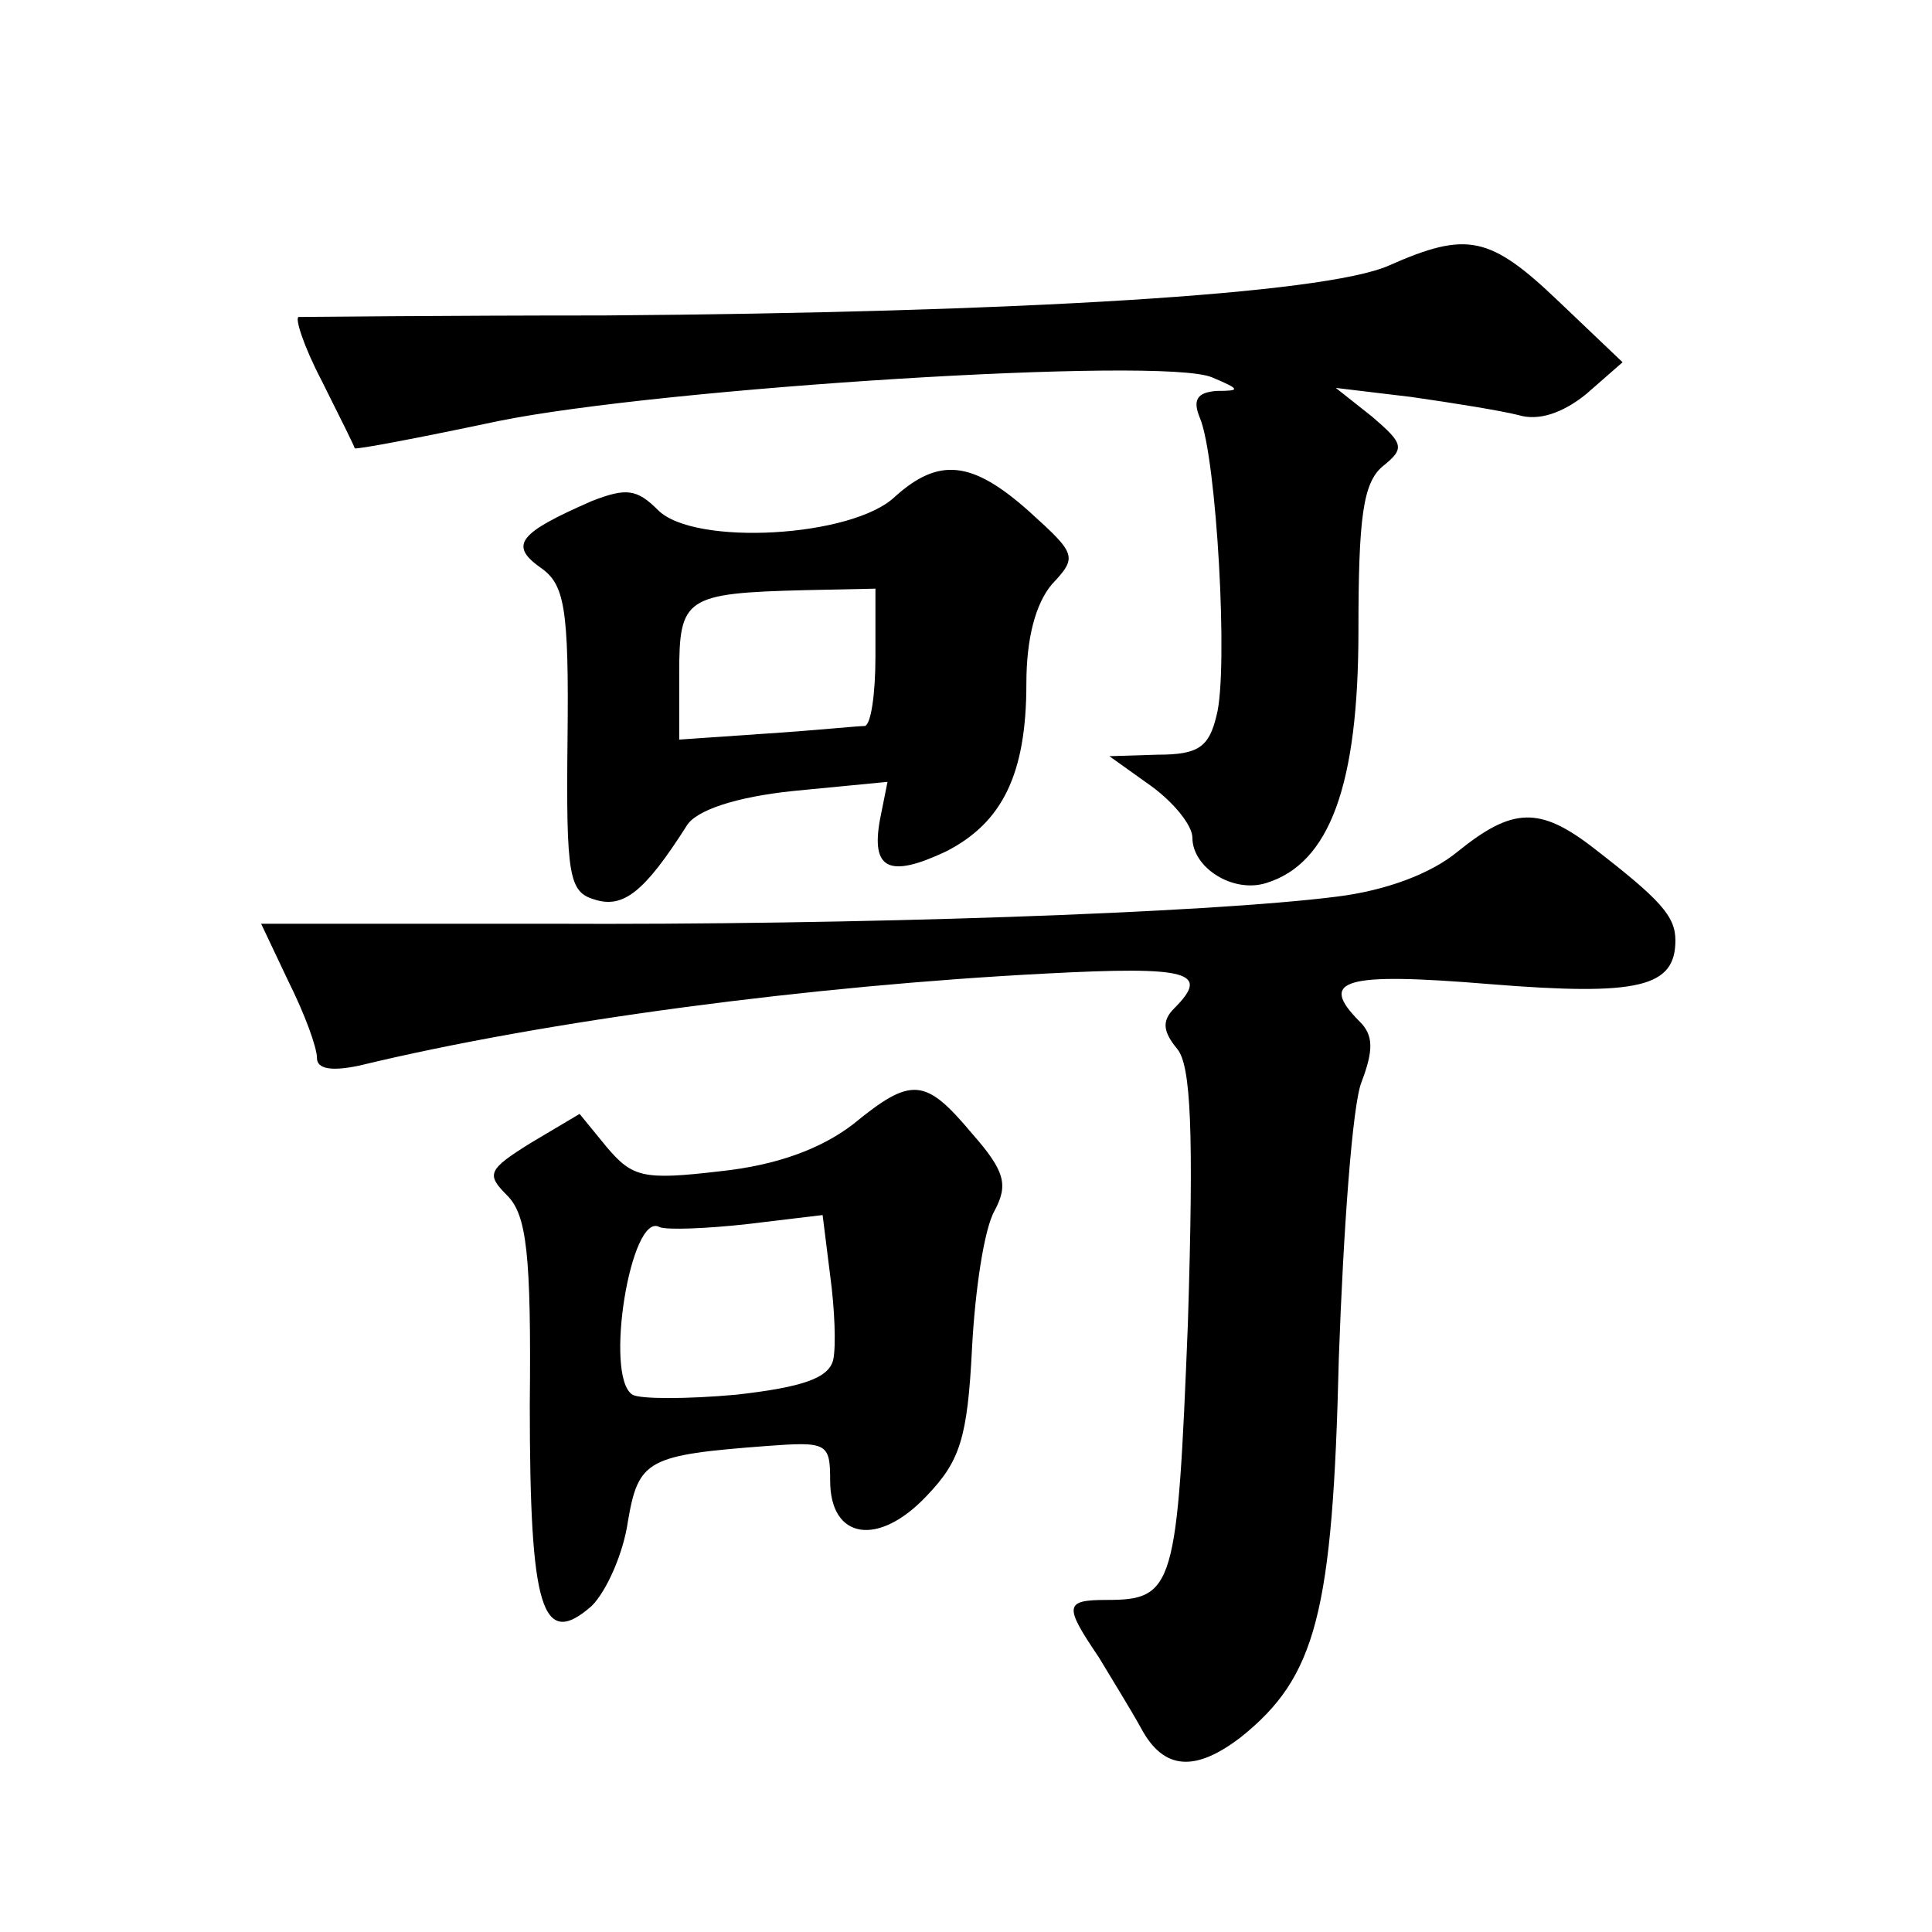 <?xml version="1.0" standalone="no"?>
<!DOCTYPE svg PUBLIC "-//W3C//DTD SVG 20010904//EN"
 "http://www.w3.org/TR/2001/REC-SVG-20010904/DTD/svg10.dtd">
<svg version="1.0" xmlns="http://www.w3.org/2000/svg"
 width="128pt" height="128pt" viewBox="0 0 128 128"
 preserveAspectRatio="xMidYMid meet">
<g transform="translate(0,128) scale(0.1,-0.1)"
fill="#0" stroke="none">
<path d="M920 1104 c-43 -19 -247 -31 -520 -33 -107 0 -198 -1 -202 -1 -3 0 3 -19
15 -42 12 -24 22 -44 22 -45 1 -1 43 7 95 18 108 22 440 43 473 29 19 -8 19 -9
3 -9 -13 -1 -16 -6 -11 -18 11 -26 19 -167 11 -197 -5 -21 -12 -26 -39 -26 l-32
-1 28 -20 c15 -11 27 -26 27 -34 0 -20 27 -37 49 -30 42 13 61 65 61 167 0 75 3
98 16 109 15 12 14 15 -7 33 l-24 19 50 -6 c28 -4 59 -9 71 -12 13 -4 29 1 45 14
l24 21 -42 40 c-46 44 -61 47 -113 24z M593 951 c-28 -27 -133 -33 -157 -9 -14
14 -21 15 -44 6 -48 -21 -55 -29 -34 -44 16 -11 19 -26 18 -114 -1 -91 1 -101 18
-106 19 -6 33 5 61 49 6 10 32 19 71 23 l62 6 -5 -25 c-6 -33 6 -39 44 -21 37 19
53 51 53 111 0 30 6 53 17 66 17 18 16 20 -15 48 -38 34 -60 36 -89 10z m-13 -106
c0 -25 -3 -45 -7 -46 -5 0 -34 -3 -65 -5 l-58 -4 0 44 c0 50 4 53 83 55 l47 1 0
-45z M966 716 c-18 -15 -48 -26 -80 -30 -86 -11 -321 -19 -522 -18 l-191 0 18 -38
c11 -22 19 -44 19 -51 0 -7 9 -9 28 -5 124 30 300 53 455 61 95 5 109 1 85 -23
-8 -8 -8 -15 2 -27 9 -11 11 -54 7 -182 -7 -175 -9 -183 -54 -183 -28 0 -28 -4
-5 -38 9 -15 22 -36 28 -47 15 -28 36 -29 66 -6 50 40 61 82 65 251 3 85 9 168
15 183 8 21 8 31 -1 40 -28 28 -11 33 86 25 99 -8 123 -2 123 29 0 16 -10 27 -54
61 -36 28 -54 27 -90 -2z M565 535 c-21 -16 -50 -27 -88 -31 -51 -6 -58 -4 -75
16 l-18 22 -32 -19 c-29 -18 -30 -21 -16 -35 13 -13 16 -39 15 -139 0 -135 8 -162
41 -133 10 10 21 35 24 56 7 41 13 44 92 50 40 3 42 2 42 -23 0 -39 32 -44 64 -10
22 23 27 38 30 98 2 38 8 79 15 91 9 17 7 26 -15 51 -31 37 -40 38 -79 6z m-13
-156 c-3 -12 -20 -18 -64 -23 -33 -3 -64 -3 -69 0 -19 12 -1 122 18 111 5 -2 31
-1 58 2 l50 6 5 -40 c3 -22 4 -47 2 -56z"/>
</g>
</svg>
